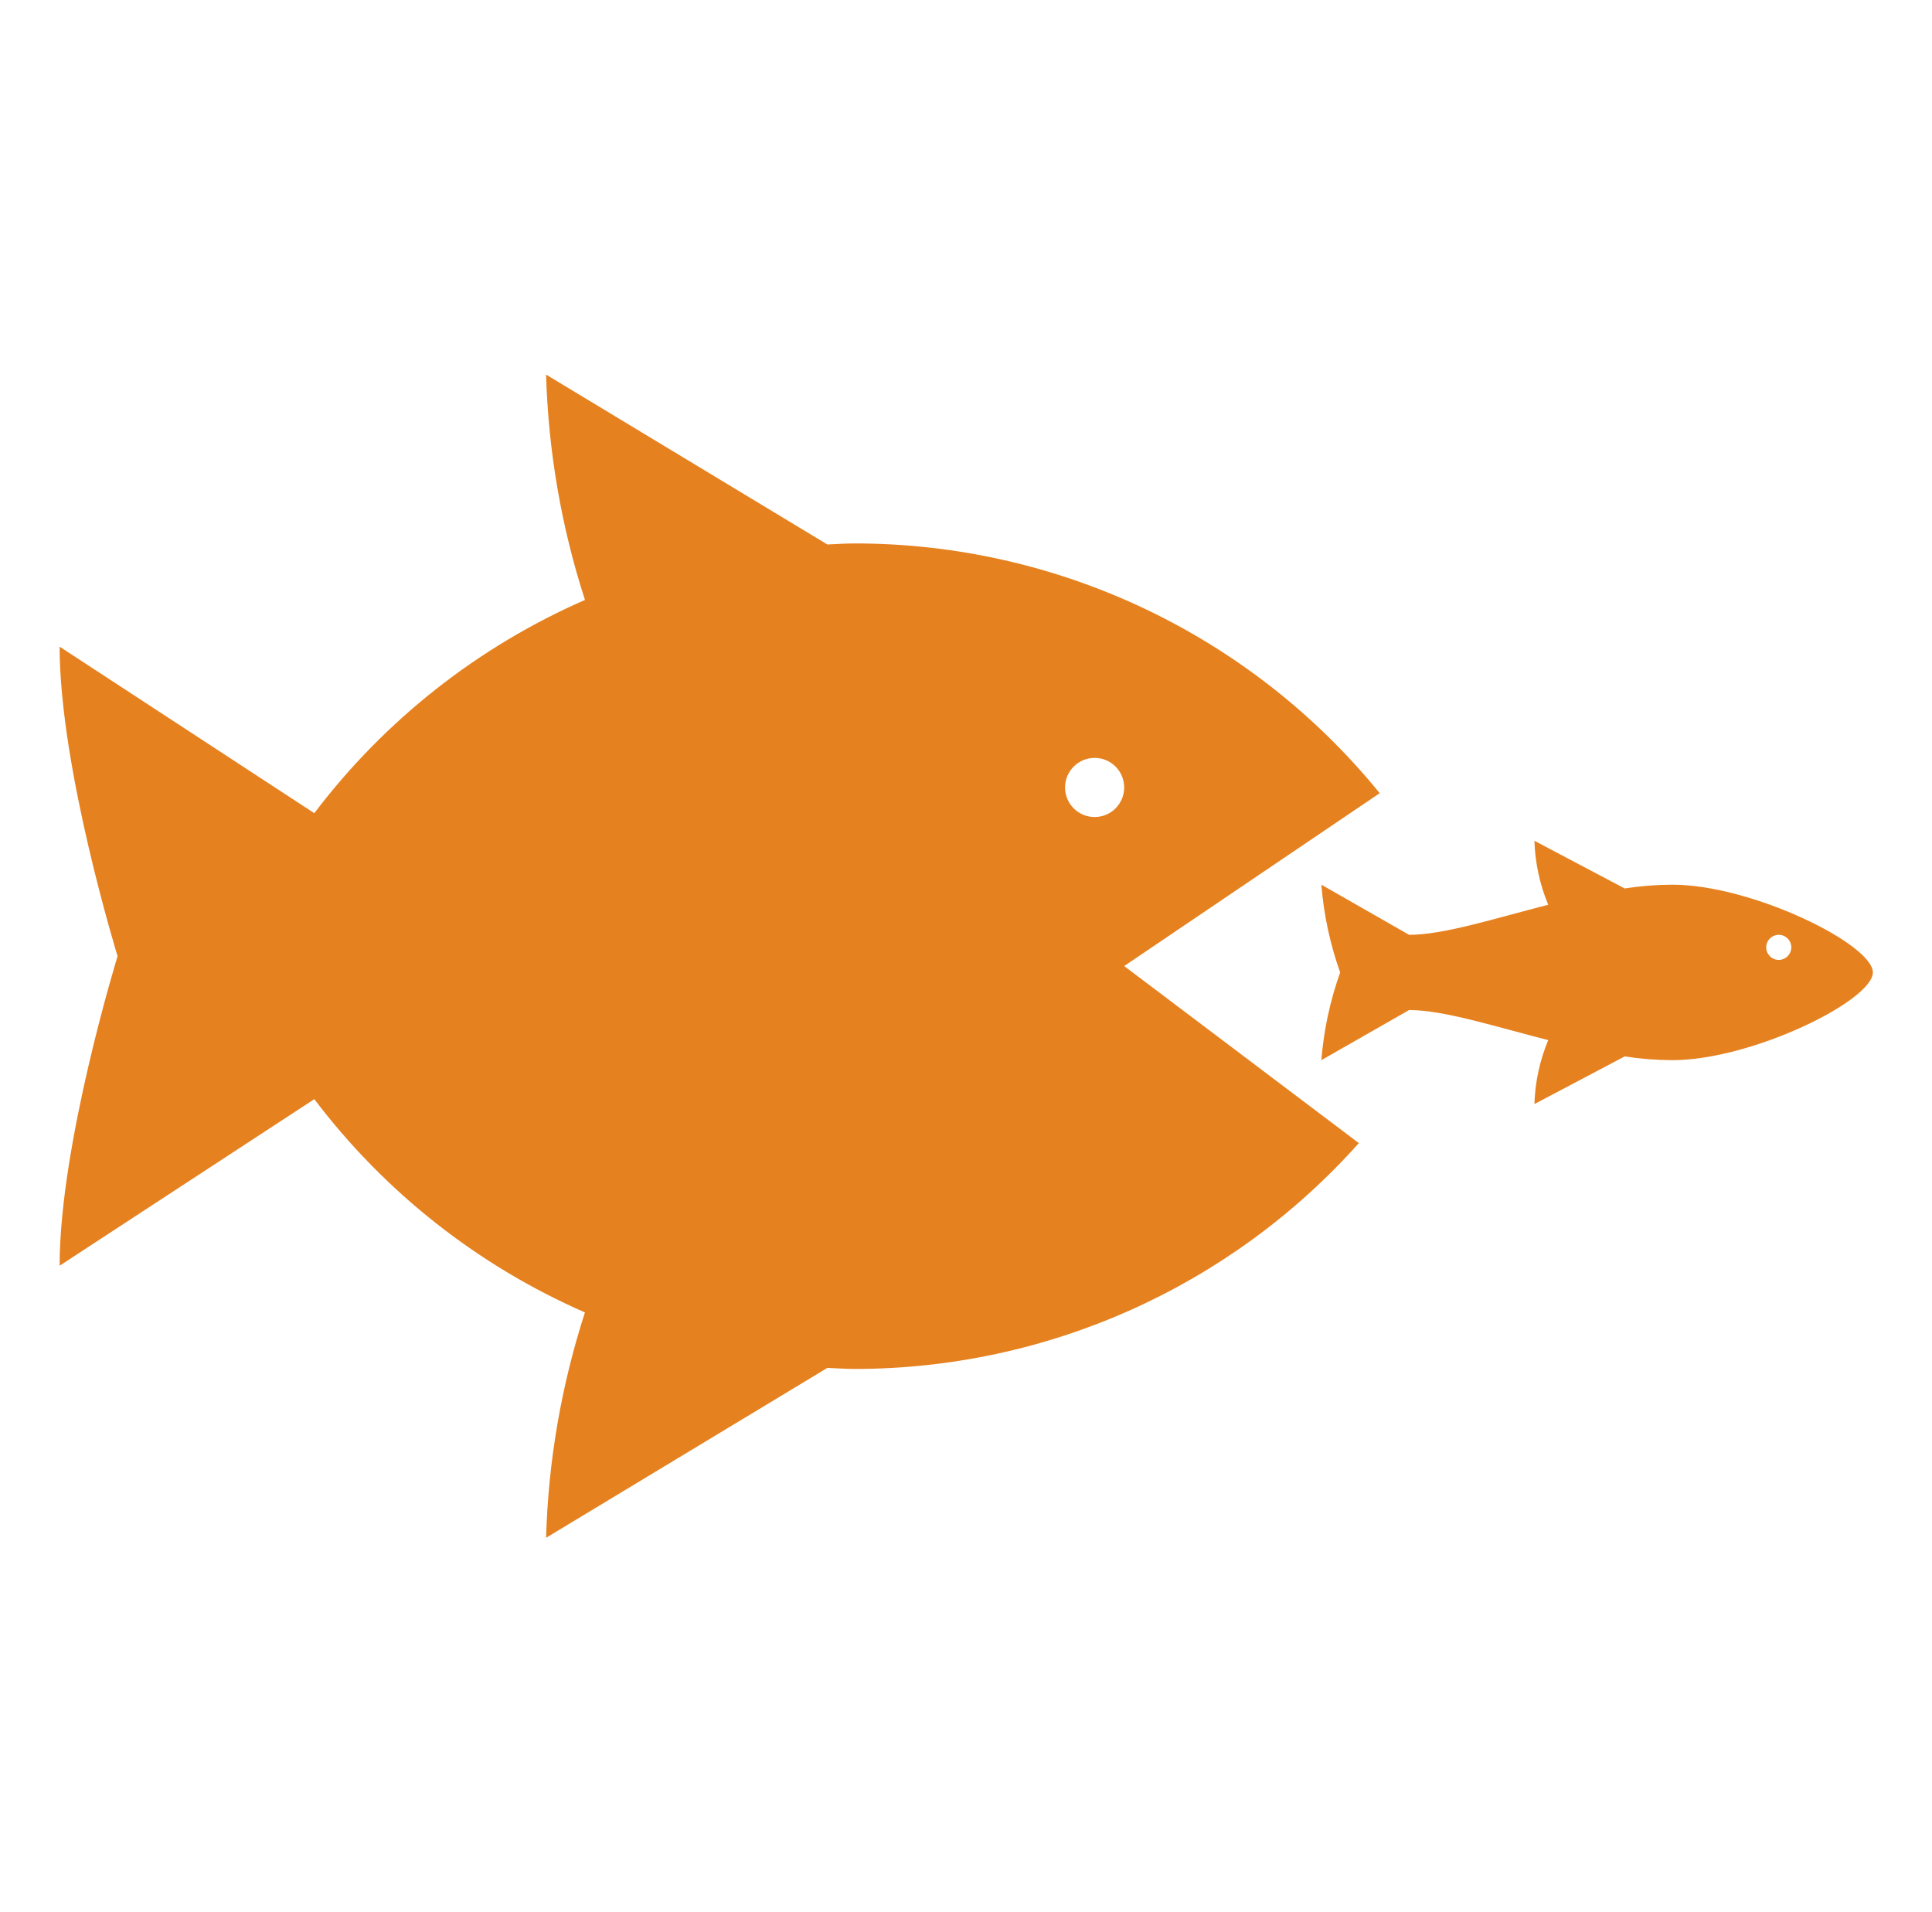 <?xml version="1.0" encoding="UTF-8"?>
<svg xmlns="http://www.w3.org/2000/svg" xmlns:xlink="http://www.w3.org/1999/xlink" width="98" height="97" xml:space="preserve" overflow="hidden">
  <defs>
    <clipPath id="clip0">
      <rect x="462" y="296" width="98" height="97"></rect>
    </clipPath>
    <clipPath id="clip1">
      <rect x="463" y="297" width="96" height="96"></rect>
    </clipPath>
    <clipPath id="clip2">
      <rect x="463" y="297" width="96" height="96"></rect>
    </clipPath>
    <clipPath id="clip3">
      <rect x="463" y="297" width="96" height="96"></rect>
    </clipPath>
  </defs>
  <g clip-path="url(#clip0)" transform="translate(-462 -296)">
    <g clip-path="url(#clip1)">
      <g clip-path="url(#clip2)">
        <g clip-path="url(#clip3)">
          <path d="M546.827 340.873C546.018 340.876 545.21 340.94 544.411 341.064L539.833 338.647C539.867 339.762 540.104 340.861 540.533 341.891 537.799 342.591 535.224 343.417 533.476 343.417L529.025 340.873C529.147 342.392 529.468 343.888 529.979 345.324 529.468 346.759 529.147 348.255 529.025 349.774L533.476 347.231C535.224 347.231 537.799 348.058 540.533 348.757 540.104 349.786 539.867 350.885 539.833 352L544.411 349.584C545.21 349.708 546.018 349.771 546.827 349.774 550.864 349.774 557 346.754 557 345.324 557 343.894 550.864 340.873 546.827 340.873ZM552.227 344.688C551.876 344.688 551.591 344.403 551.591 344.052 551.591 343.701 551.876 343.416 552.227 343.416 552.578 343.416 552.863 343.701 552.863 344.052 552.862 344.401 552.581 344.685 552.231 344.688Z" fill="#E6811F" fill-rule="nonzero" fill-opacity="1"></path>
          <path d="M531.985 336.232C525.467 328.218 515.686 323.565 505.355 323.564 504.888 323.564 504.429 323.599 503.967 323.617L489.7 315C489.811 318.884 490.475 322.733 491.672 326.43 486.246 328.802 481.519 332.526 477.943 337.246L465.024 328.8C465.024 334.969 467.964 344.5 467.964 344.5 467.964 344.5 465.024 354.033 465.024 360.2L477.943 351.752C481.519 356.473 486.245 360.197 491.671 362.57 490.474 366.267 489.81 370.116 489.7 374L503.968 365.383C504.43 365.401 504.889 365.436 505.356 365.436 515.122 365.434 524.424 361.267 530.927 353.981L519.024 345ZM517.524 337.442C516.696 337.442 516.024 336.77 516.024 335.942 516.024 335.114 516.696 334.442 517.524 334.442 518.352 334.442 519.024 335.114 519.024 335.942 519.024 336.77 518.352 337.442 517.524 337.442Z" fill="#E6811F" fill-rule="nonzero" fill-opacity="1"></path>
        </g>
      </g>
    </g>
  </g>
</svg>

